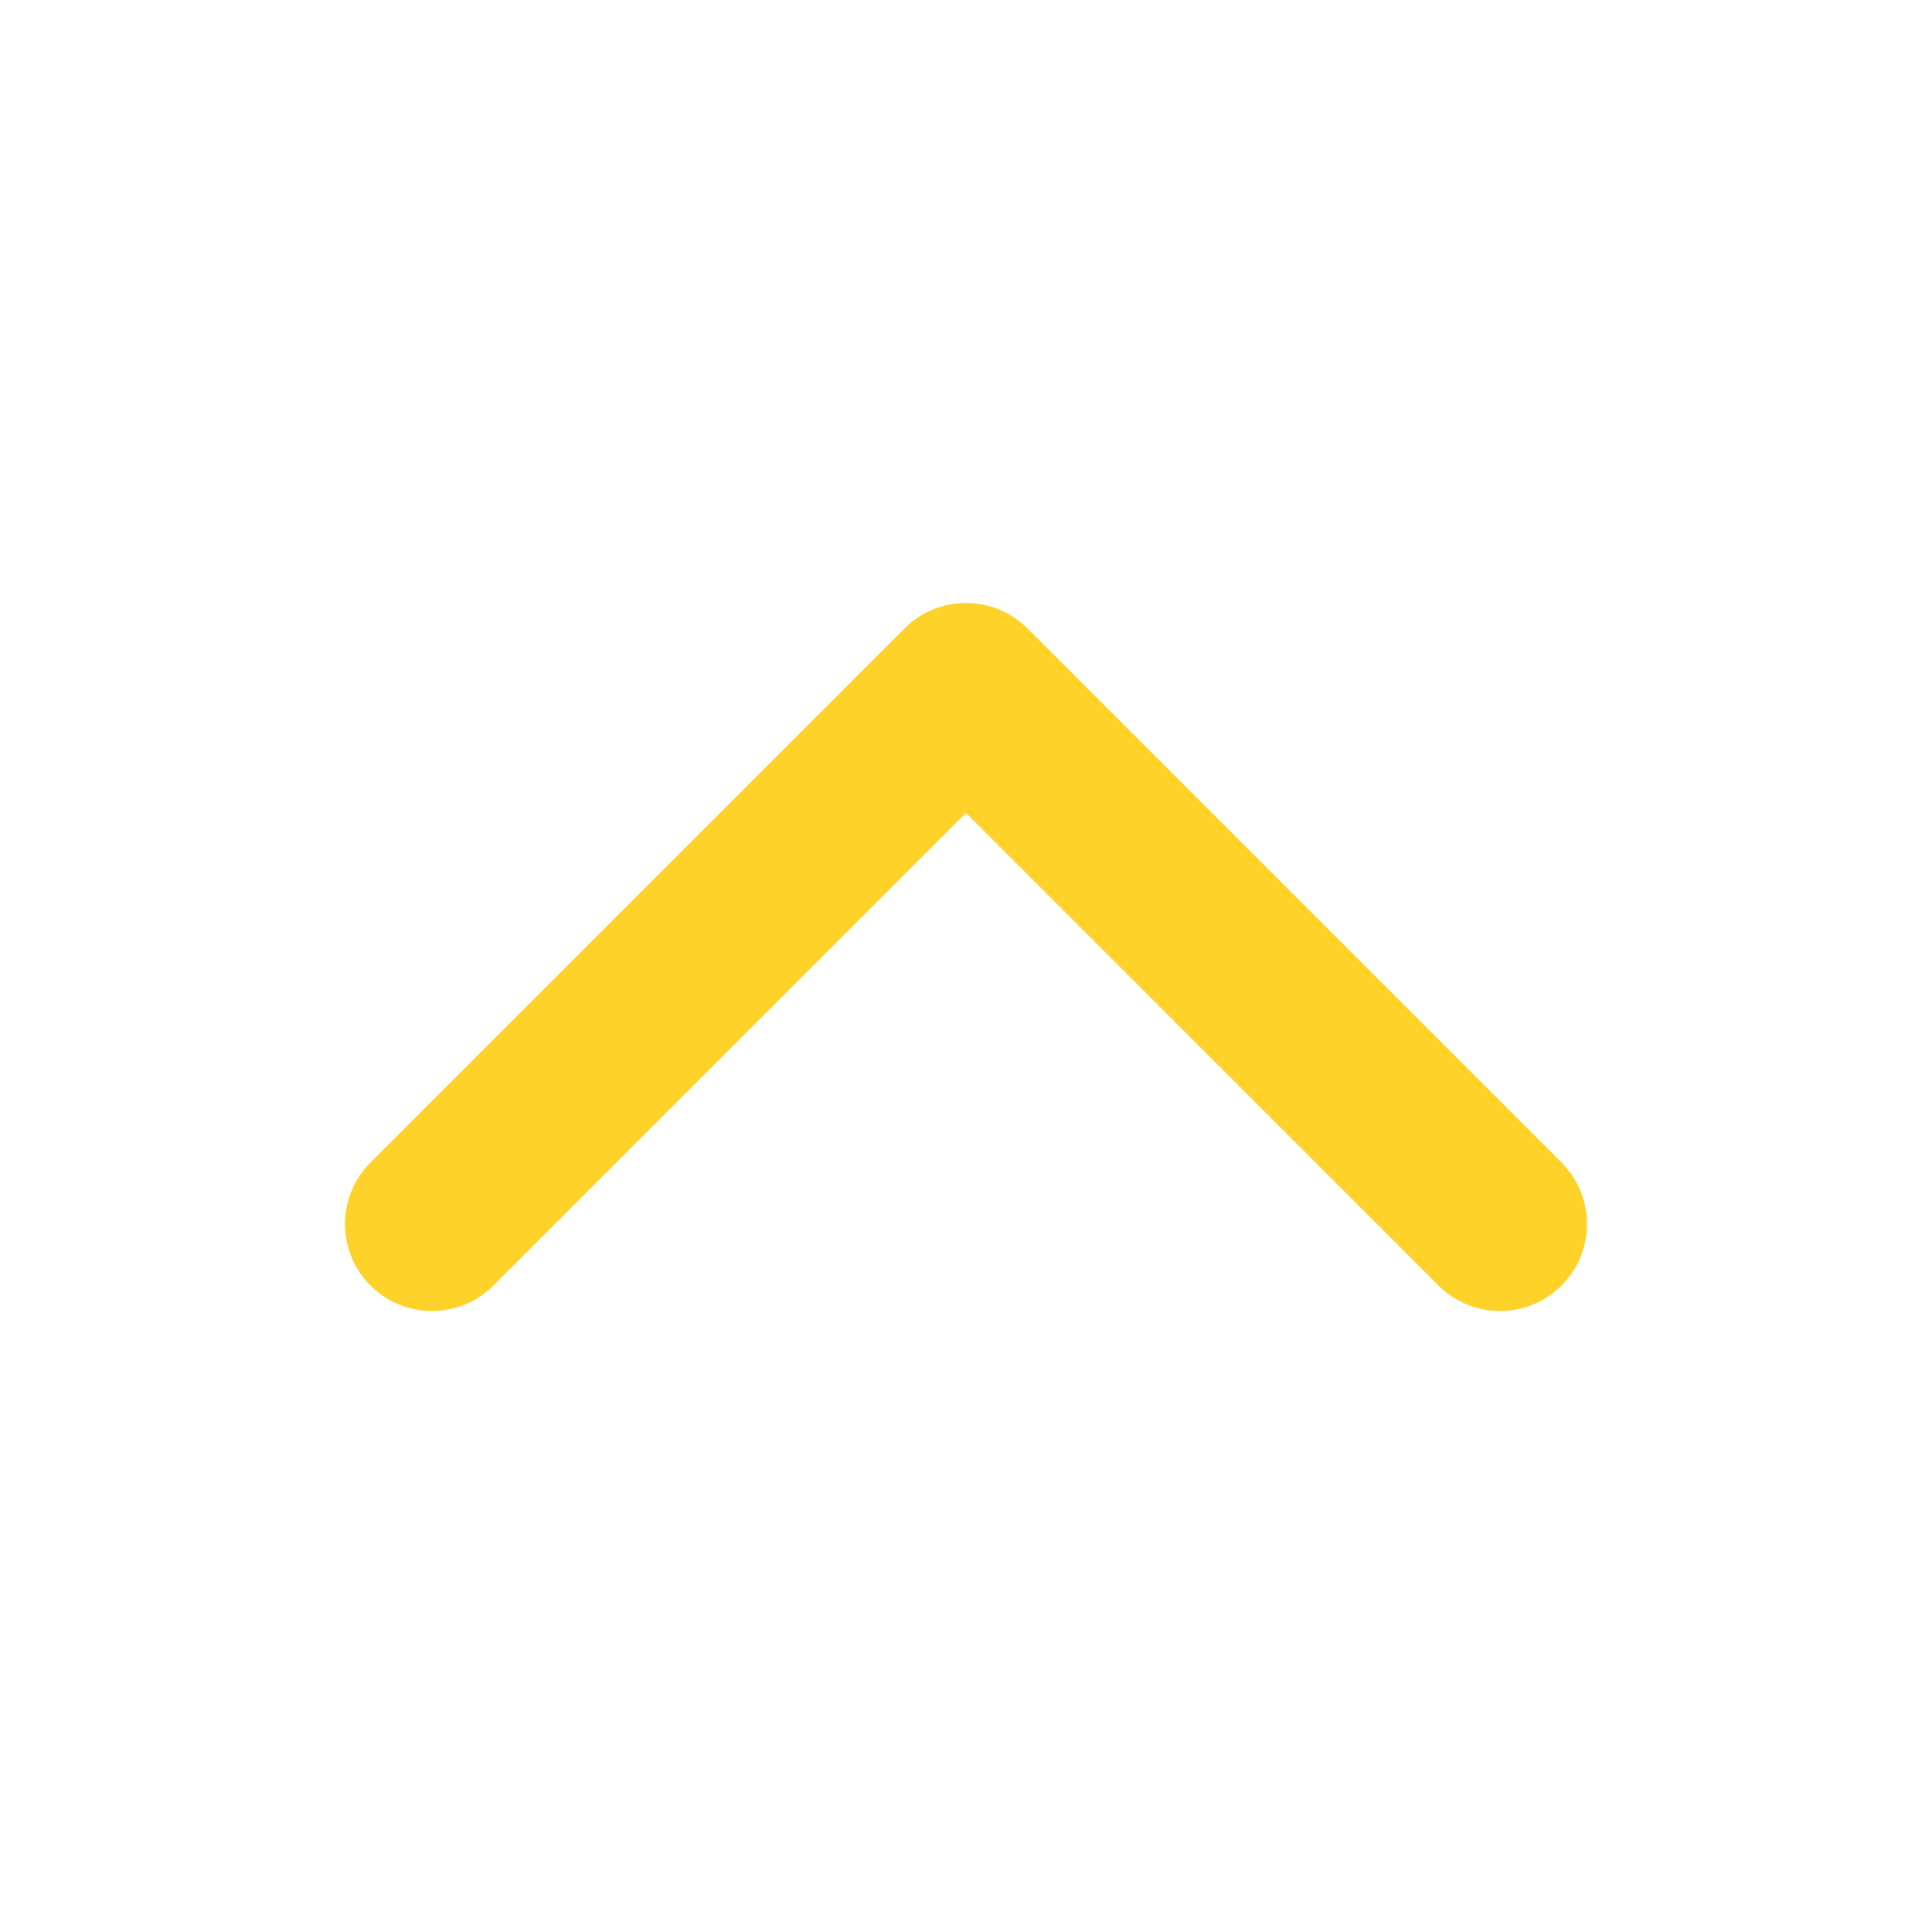 <?xml version="1.0" encoding="UTF-8"?>
<svg xmlns="http://www.w3.org/2000/svg" width="28" height="28" viewBox="0 0 28 28" fill="none">
  <path d="M14 8.739C14.323 8.739 14.645 8.863 14.891 9.108L22.631 16.848C23.123 17.34 23.123 18.139 22.631 18.631C22.139 19.123 21.34 19.123 20.848 18.631L14 11.782L7.152 18.631C6.66 19.123 5.862 19.123 5.369 18.631C4.877 18.139 4.877 17.34 5.369 16.848L13.109 9.108C13.355 8.862 13.678 8.739 14 8.739Z" fill="#FED229"></path>
</svg>
